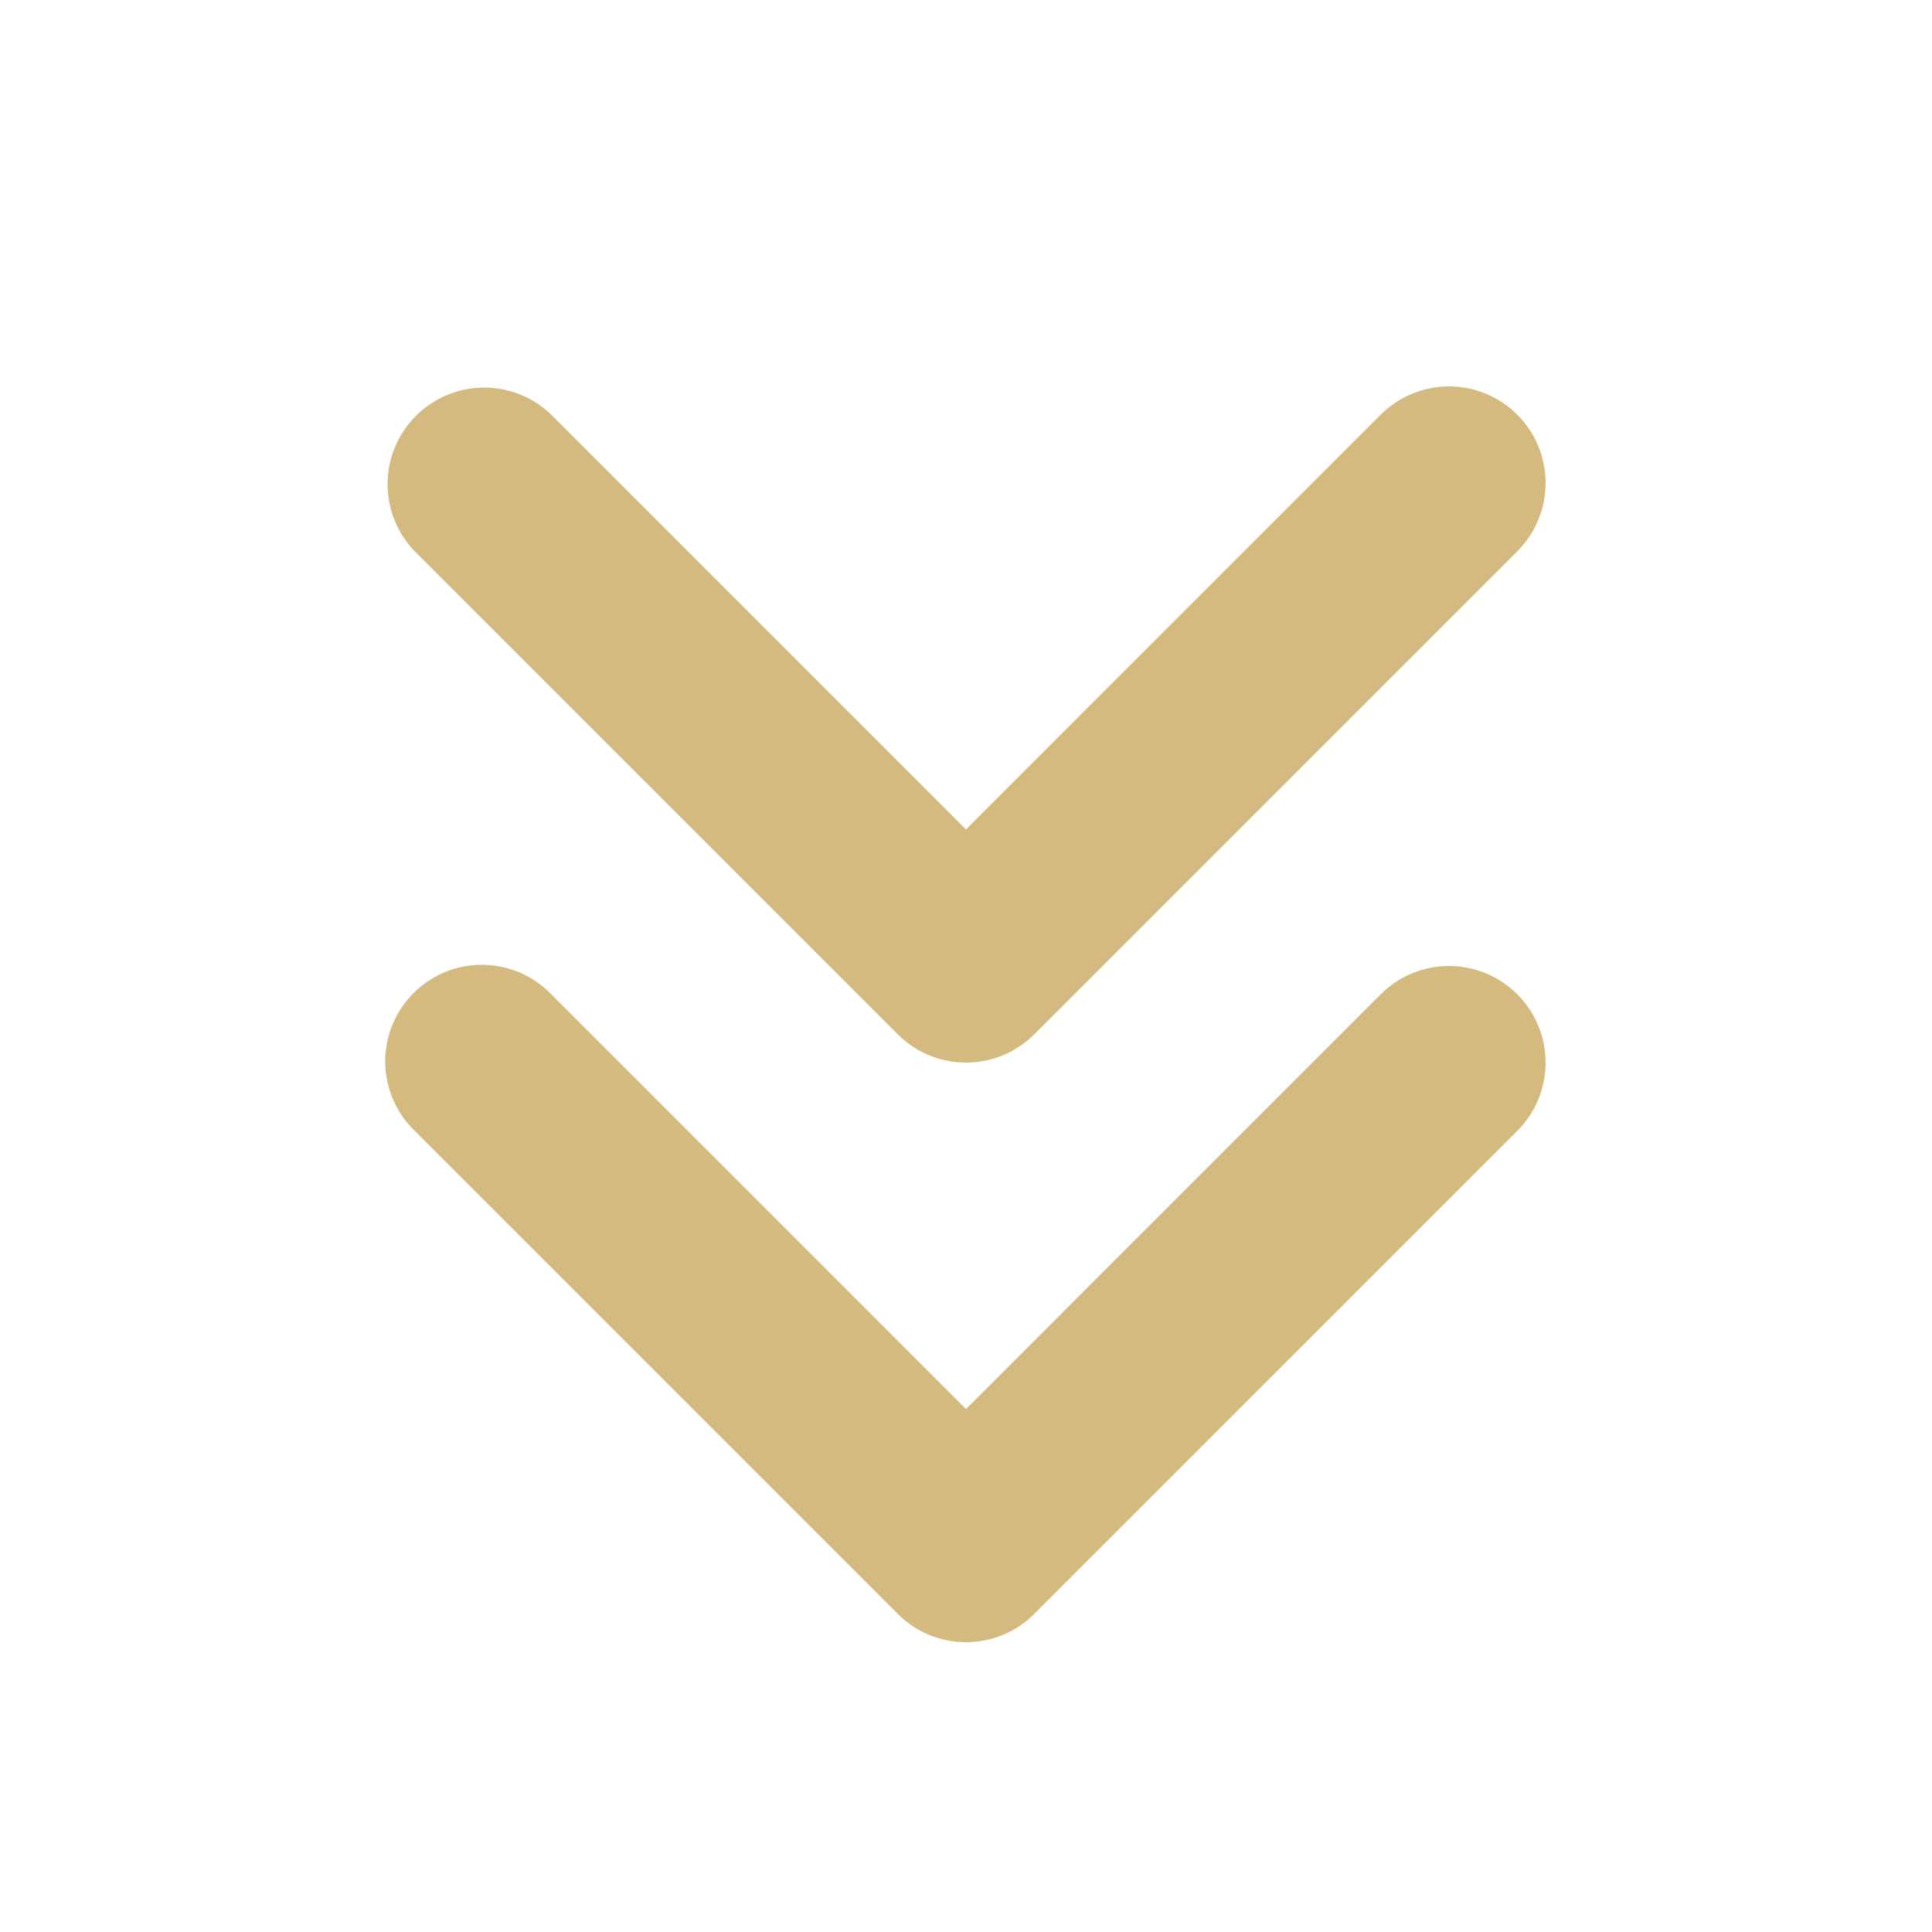 <svg width="26" height="26" viewBox="0 0 26 26" fill="none" xmlns="http://www.w3.org/2000/svg">
<path fill-rule="evenodd" clip-rule="evenodd" d="M20.419 5.581C20.663 5.825 20.8 6.155 20.8 6.5C20.8 6.845 20.663 7.175 20.419 7.419L13.919 13.919C13.675 14.163 13.345 14.3 13 14.3C12.655 14.3 12.325 14.163 12.081 13.919L5.581 7.419C5.344 7.174 5.213 6.845 5.216 6.505C5.219 6.164 5.356 5.838 5.597 5.597C5.838 5.356 6.164 5.219 6.505 5.216C6.846 5.213 7.174 5.344 7.419 5.581L13 11.162L18.581 5.581C18.825 5.337 19.155 5.2 19.5 5.2C19.845 5.2 20.175 5.337 20.419 5.581ZM20.419 13.381C20.663 13.625 20.8 13.955 20.8 14.3C20.8 14.645 20.663 14.975 20.419 15.219L13.919 21.719C13.675 21.963 13.345 22.1 13 22.1C12.655 22.1 12.325 21.963 12.081 21.719L5.581 15.219C5.457 15.099 5.358 14.956 5.29 14.797C5.221 14.638 5.186 14.468 5.184 14.295C5.183 14.123 5.215 13.951 5.281 13.792C5.346 13.632 5.443 13.487 5.565 13.365C5.687 13.243 5.832 13.146 5.992 13.081C6.152 13.015 6.323 12.982 6.495 12.984C6.668 12.986 6.839 13.021 6.997 13.089C7.156 13.158 7.299 13.257 7.419 13.381L13 18.962L18.581 13.381C18.825 13.137 19.155 13 19.5 13C19.845 13 20.175 13.137 20.419 13.381Z" fill="#D4BA7F"/>
</svg>
